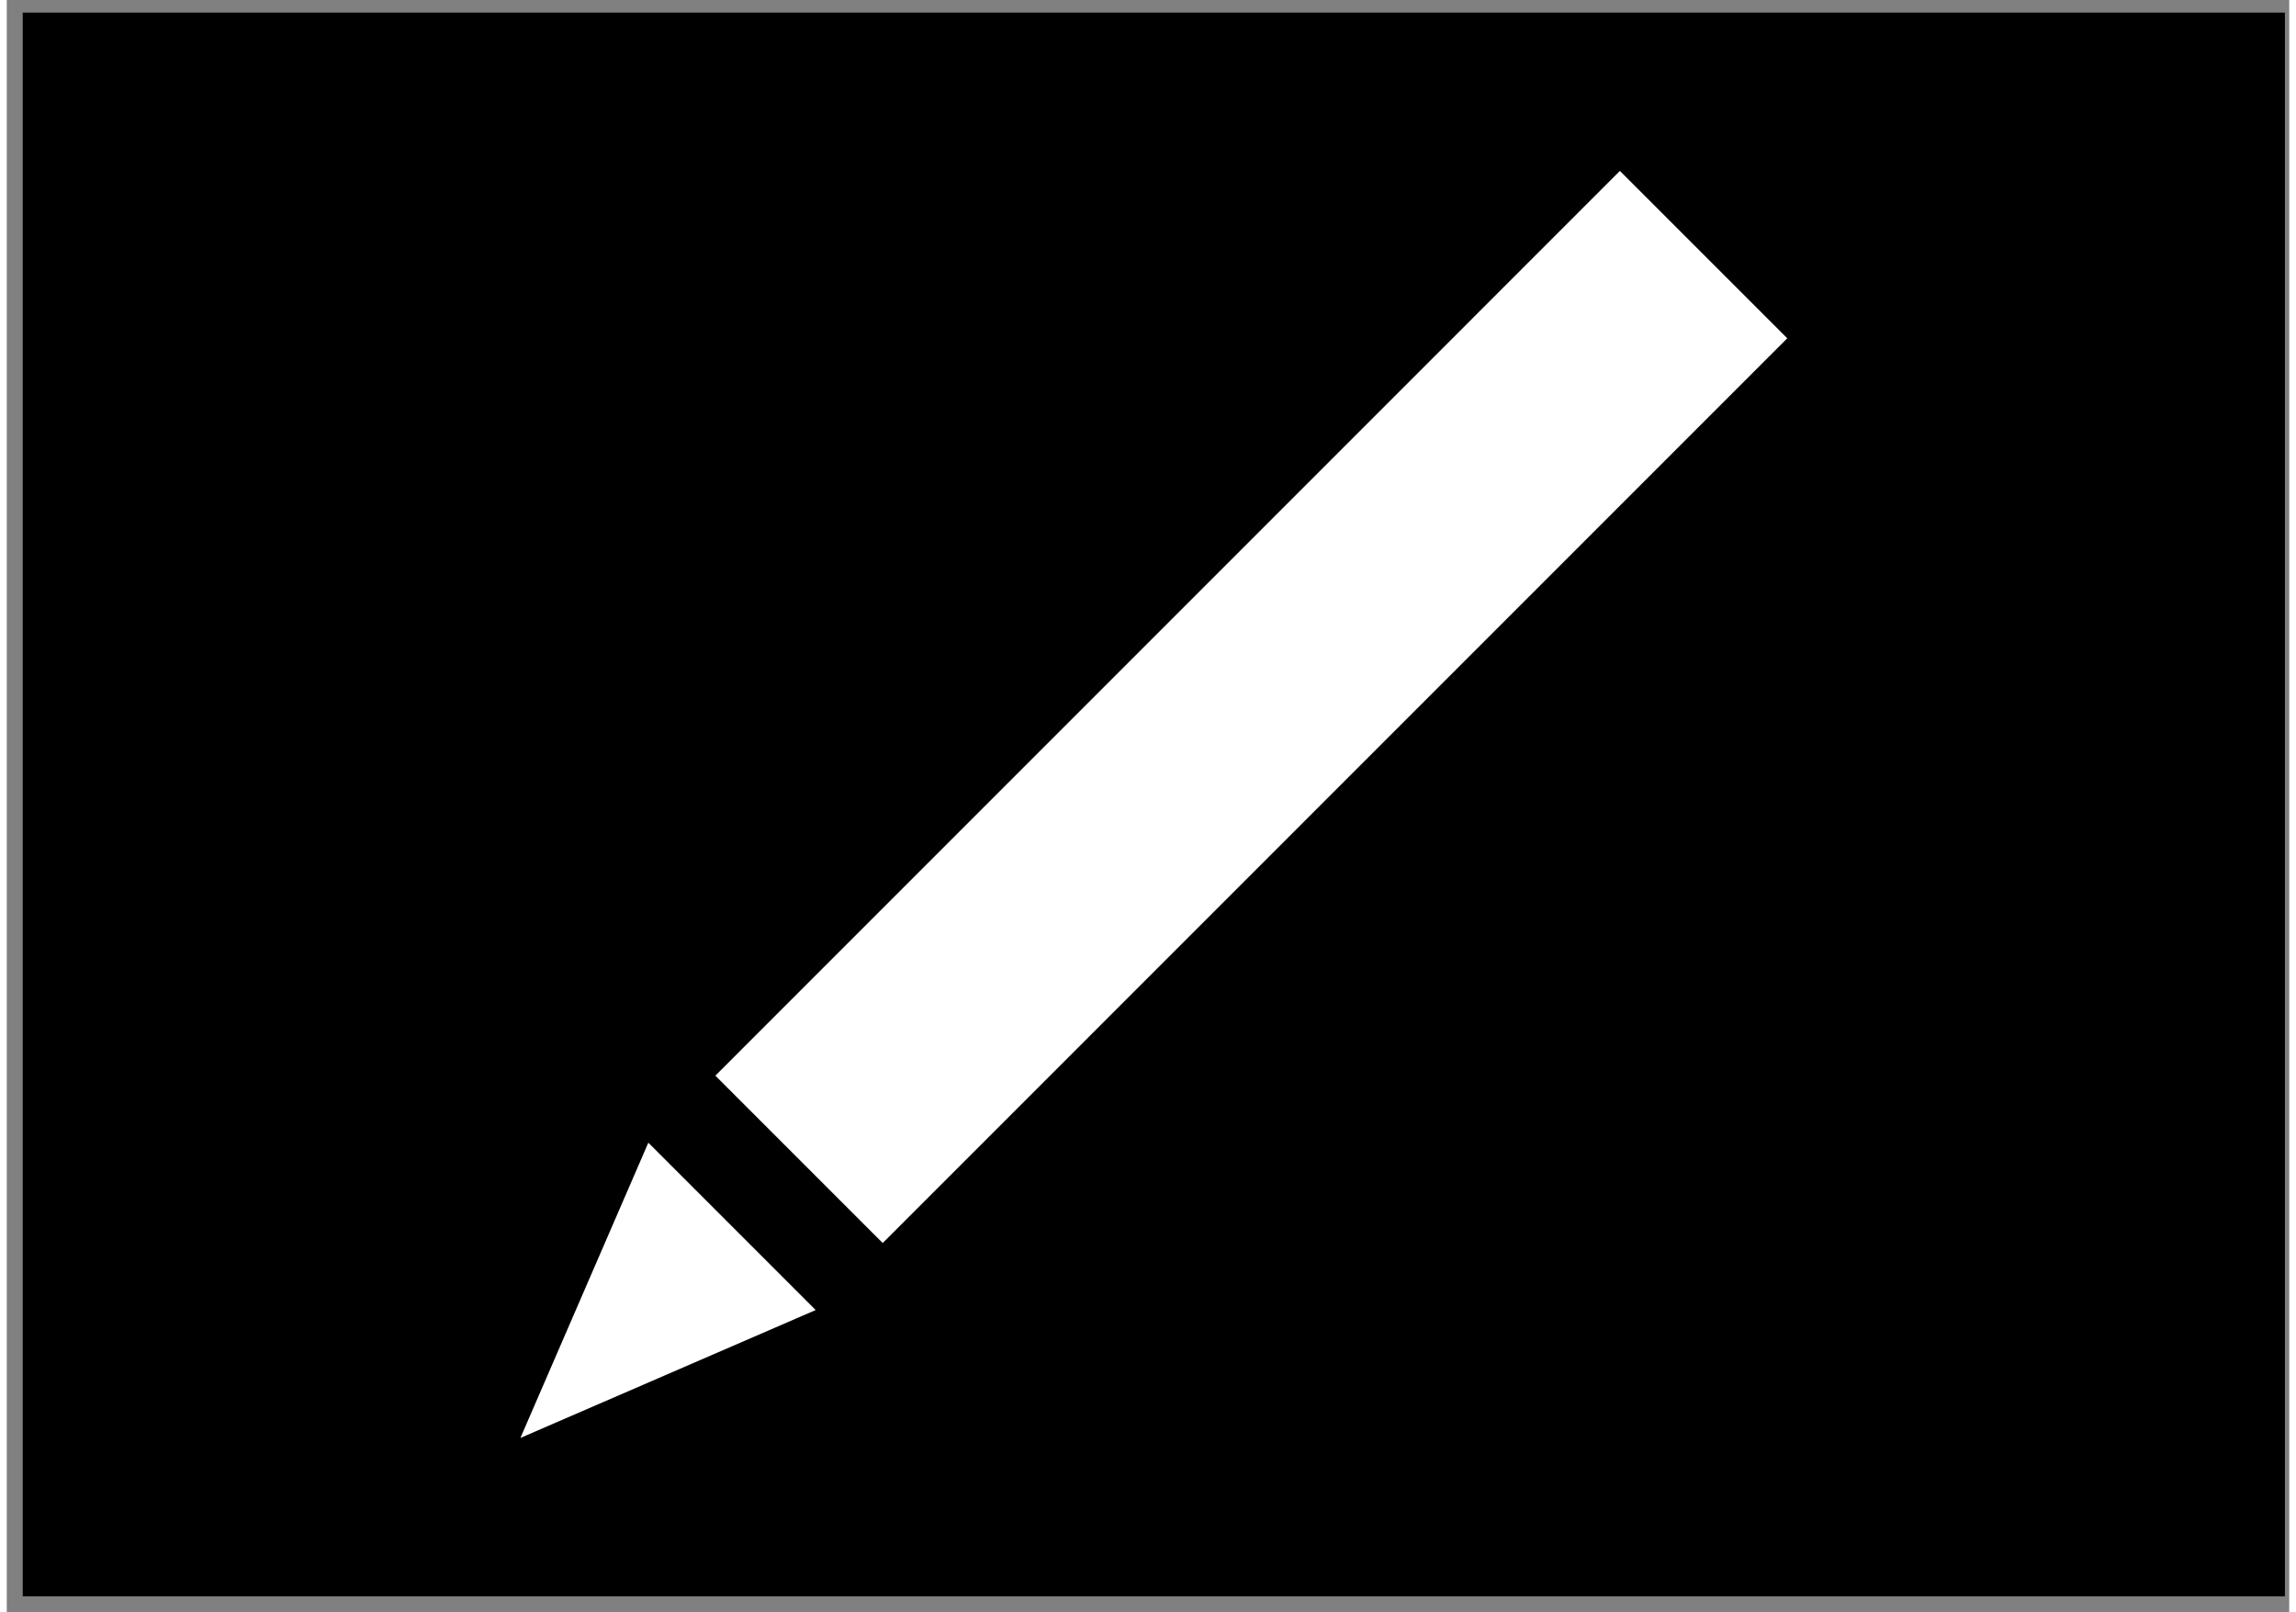 ﻿<?xml version="1.0" encoding="utf-8" standalone="no"?><svg width="211.5px" height="148.5px" viewBox="-1 -1 143 101" xmlns="http://www.w3.org/2000/svg" xmlns:xlink="http://www.w3.org/1999/xlink"><rect x="-1" y="-1" width="143" height="101" fill="#808080" stroke="none"/><title>generated by pstoedit</title><!-- generated by pstoedit version:3.75 --><g xml:space="preserve">
<clipPath id="clippath1"> 	<path d="M 0 -0.211 L 0 99 L 141.73 99 L 141.73 -0.211 Z" style="clip-rule:nonzero" />
</clipPath>
<g style="clip-path:url(#clippath1)"> 
<g fill="#000000" fill-rule="nonzero" stroke-width="0" stroke-linejoin="miter" stroke-linecap="butt" stroke-miterlimit="10">
	<path d="M 141.73 99 L 0 99 L 0 -0.211 L 141.73 -0.211 Z" />
</g>
<g fill="#ffffff" fill-rule="nonzero" stroke-width="0" stroke-linejoin="miter" stroke-linecap="butt" stroke-miterlimit="10">
	<path d="M 110.551 20.191 L 53.879 76.867 L 43.395 66.383 L 100.066 9.707 Z" />
</g>
<g fill="#ffffff" fill-rule="nonzero" stroke-width="0" stroke-linejoin="miter" stroke-linecap="butt" stroke-miterlimit="10">
	<path d="M 31.18 89.078 L 39.195 70.582 L 49.68 81.066 Z" />
</g>
</g>
</g></svg>